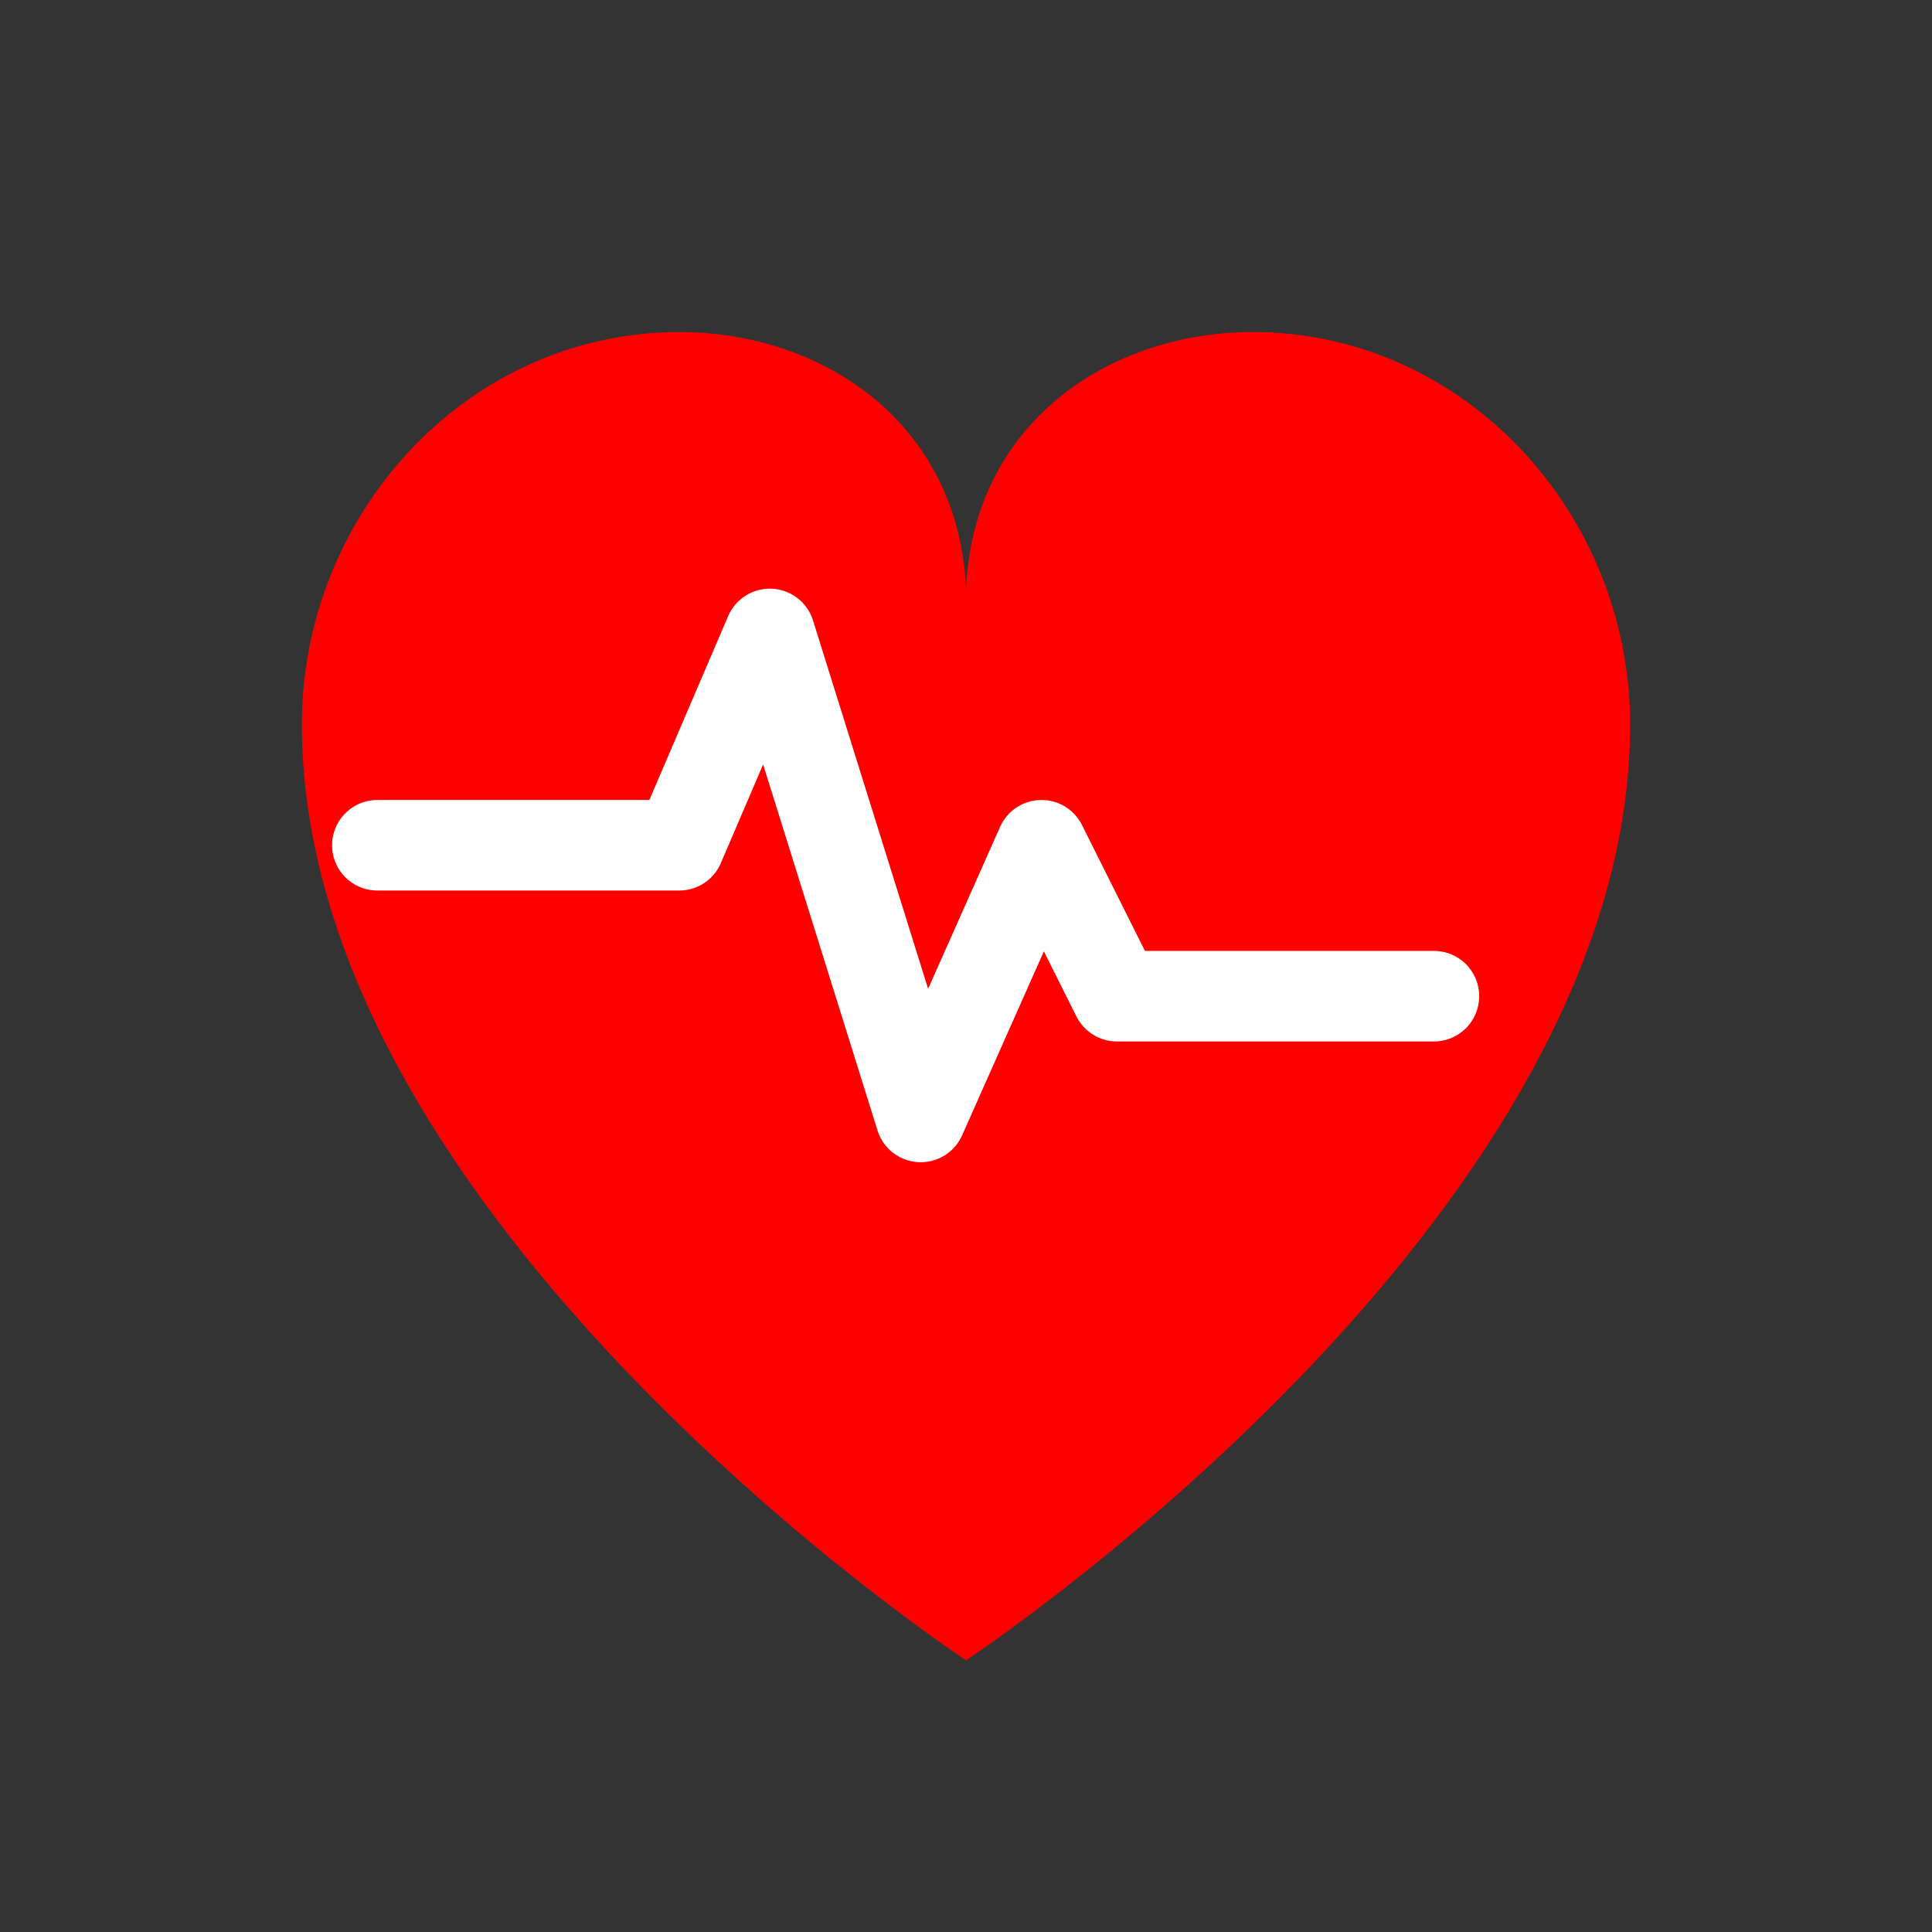 <svg
        width="256"
        height="256"
        viewBox="0 0 256 256"
        xmlns="http://www.w3.org/2000/svg"
        fill="none"
        stroke="currentColor"
        stroke-width="12"
        stroke-linecap="round"
        stroke-linejoin="round"
>
    <rect x="0" y="0" width="256" height="256" fill="#333333" stroke="none"/>
    <path
            d="M128 220s-88-58-88-124c0-28 22-52 50-52 19 0 37 12 38 34 1-22 19-34 38-34 28 0 50 24 50 52 0 66-88 124-88 124z"
            fill="red"
            stroke="none"
    />
    <path
            d="M50 112h40l12-28 20 64 16-36 10 20h42"
            stroke="white"
            stroke-width="12"
            stroke-linecap="round"
            stroke-linejoin="round"
    />
</svg>